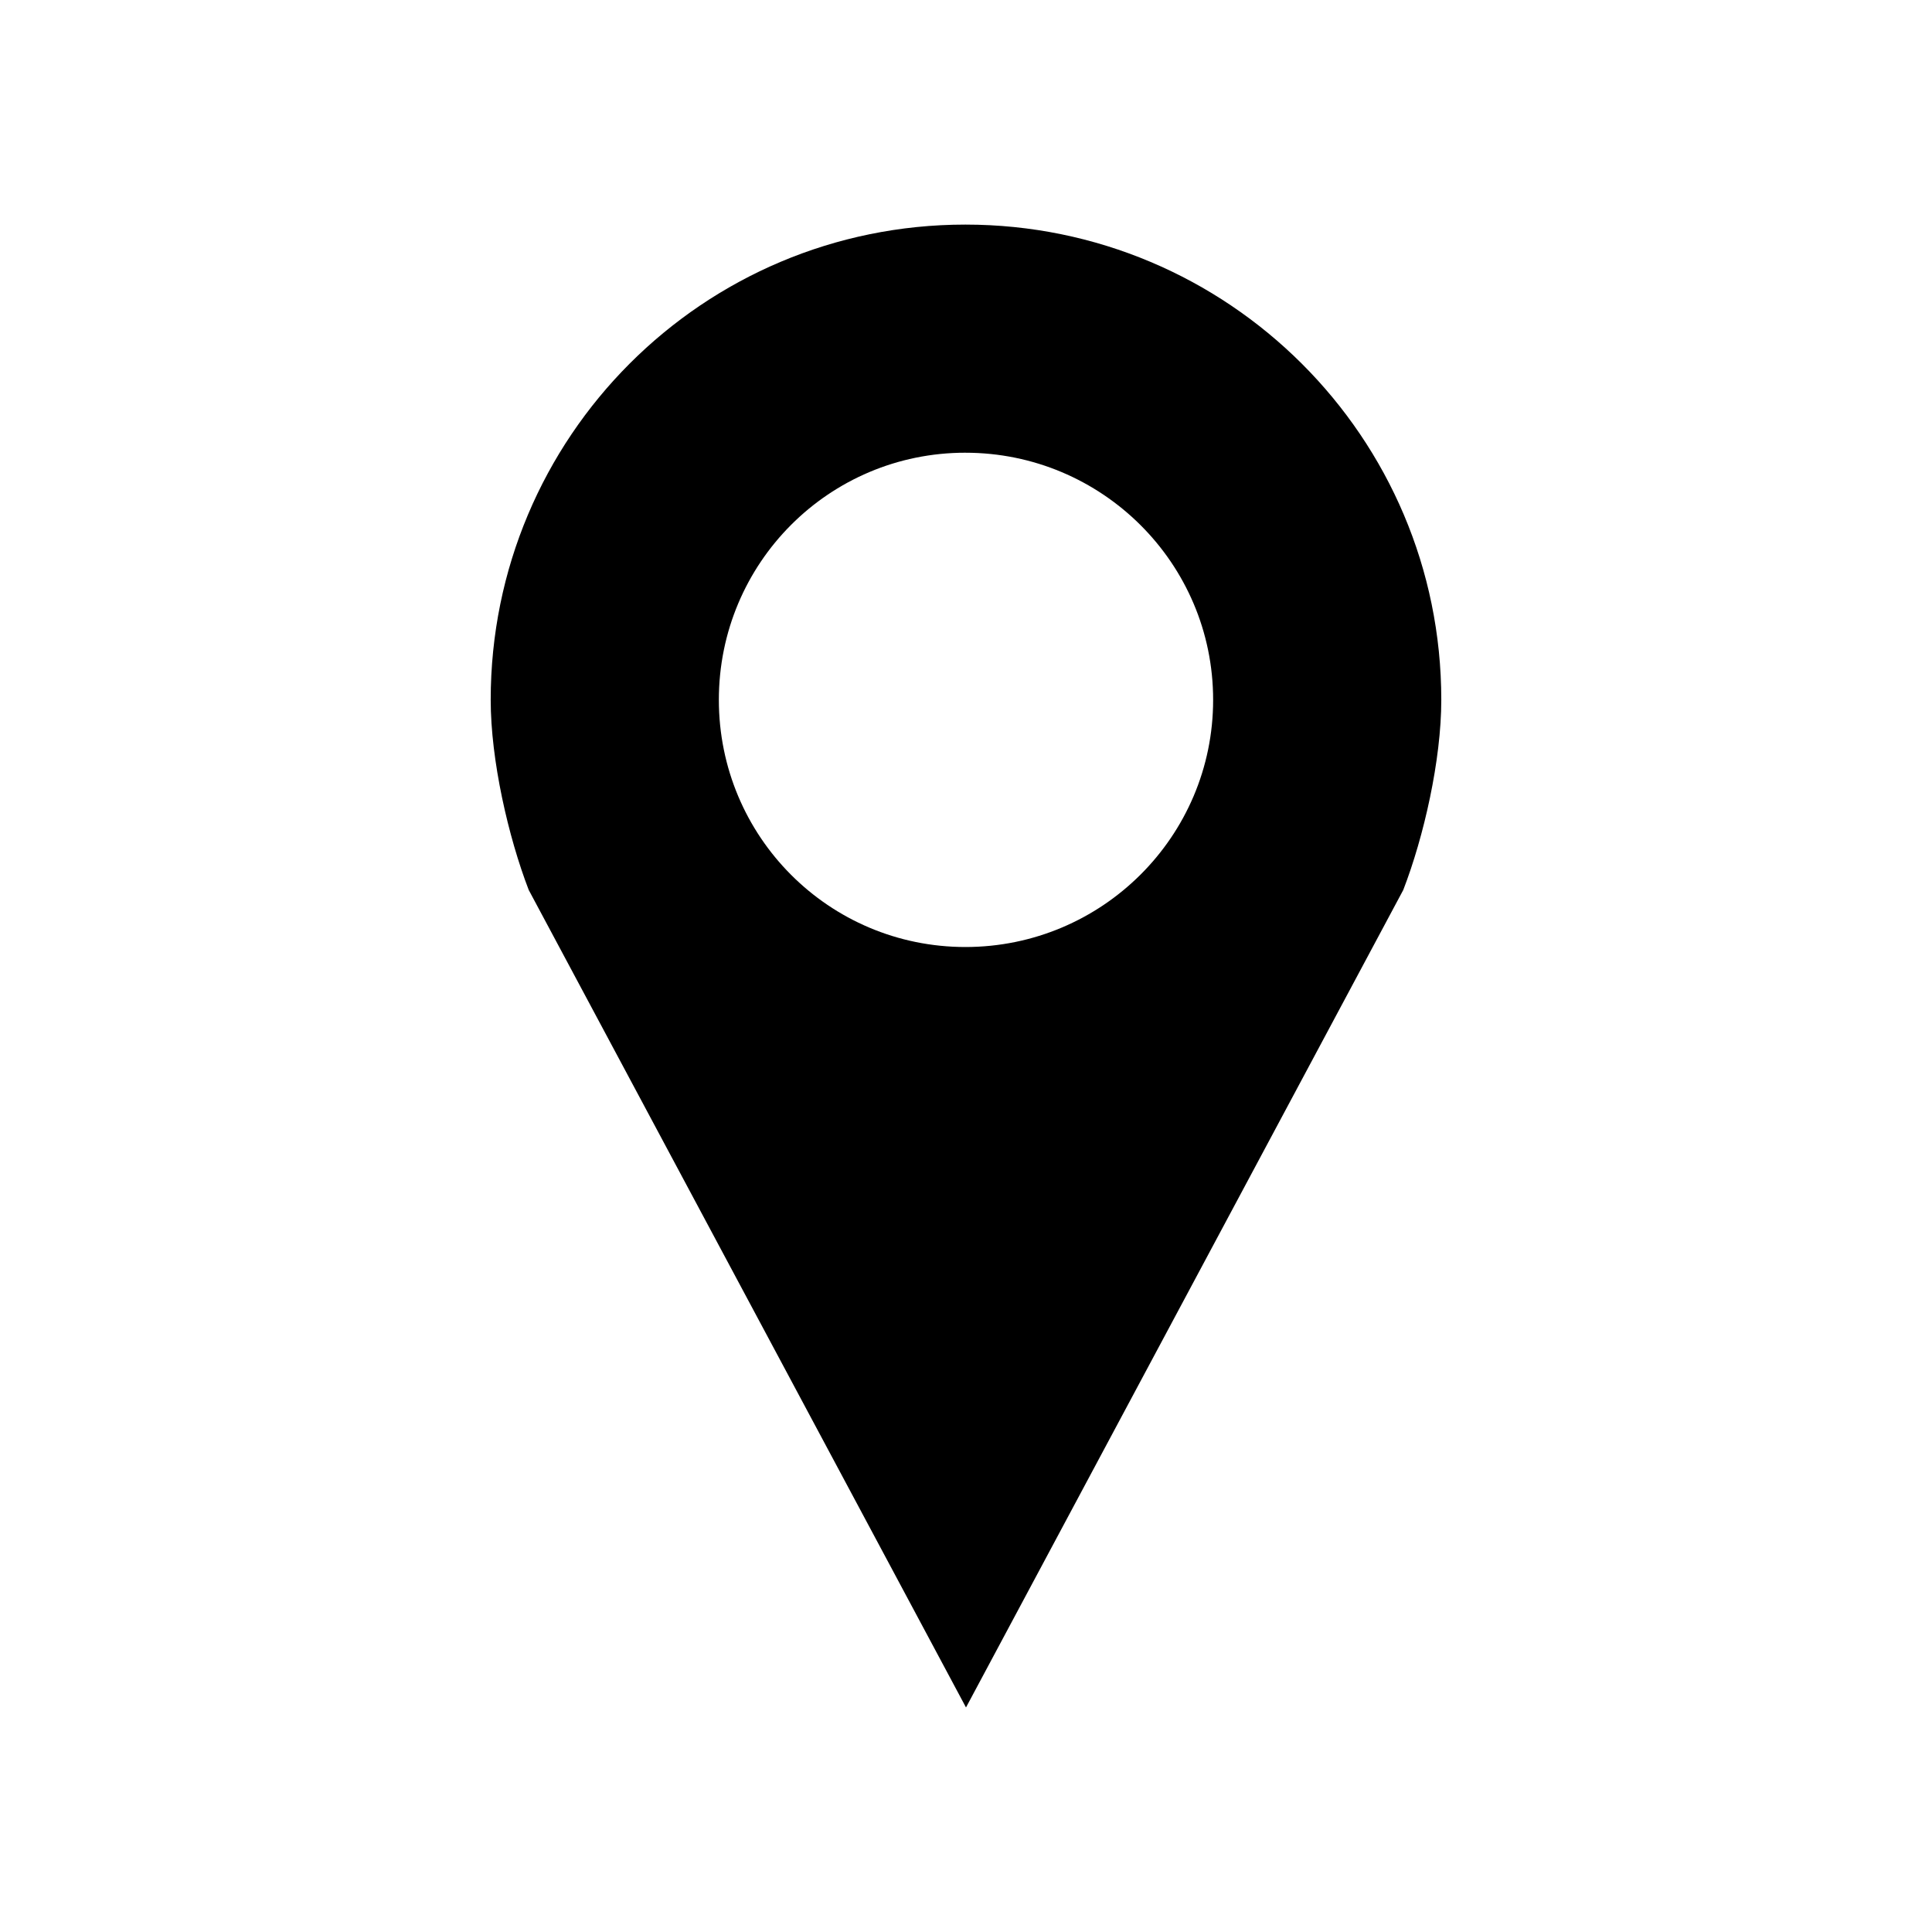 <?xml version="1.0" encoding="UTF-8"?>
<!-- The Best Svg Icon site in the world: iconSvg.co, Visit us! https://iconsvg.co -->
<svg fill="#000000" width="800px" height="800px" version="1.1" viewBox="144 144 512 512" xmlns="http://www.w3.org/2000/svg">
 <path d="m399.84 203.52c-69.566 0-125.8 56.297-125.8 125.95 0 15.996 4.664 36.312 10.078 50.383l115.88 216.64 115.88-216.64c5.441-14.074 10.078-34.379 10.078-50.383 0-69.656-56.543-125.95-126.11-125.95zm0 60.457c36.176 0 65.652 29.273 65.652 65.496s-29.477 65.496-65.652 65.496c-36.172-0.004-65.336-29.277-65.336-65.5 0-36.219 29.164-65.496 65.336-65.496z"/>
</svg>